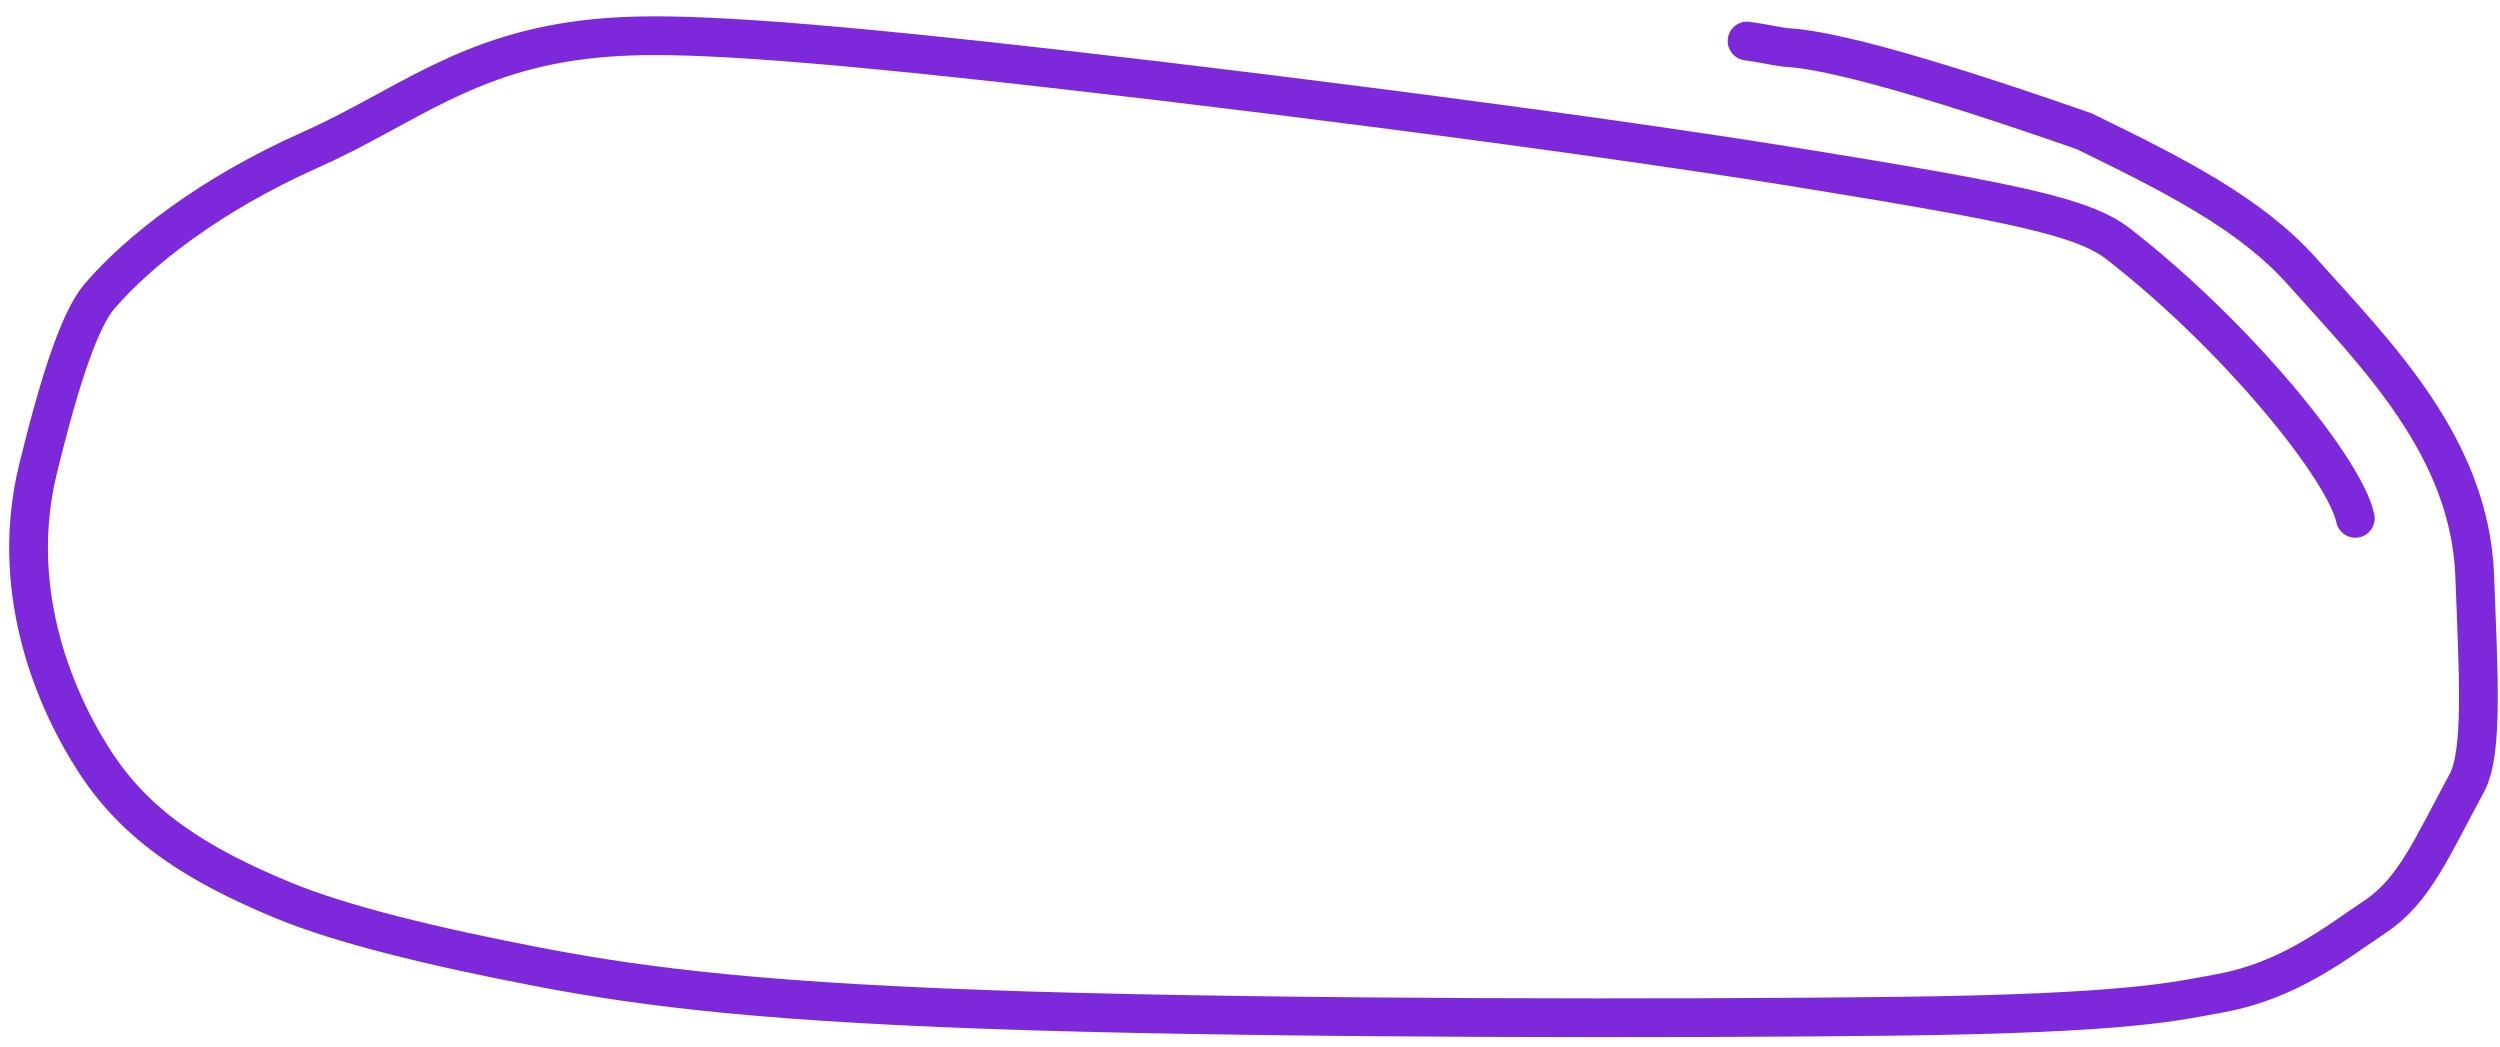 <?xml version="1.0" encoding="UTF-8"?> <svg xmlns="http://www.w3.org/2000/svg" width="129" height="54" viewBox="0 0 129 54" fill="none"><path d="M121.534 26.747C121.009 24.241 115.487 17.396 109.31 12.591C107.537 11.211 104.117 10.483 92.664 8.63C81.21 6.776 61.545 4.286 49.448 3.002C37.351 1.719 33.418 1.719 30.737 1.981C24.076 2.633 20.904 5.557 16.012 7.734C10.825 10.042 7.135 12.962 5.138 15.284C4.171 16.409 3.154 19.311 1.962 24.193C0.49 30.223 2.606 35.734 4.85 39.236C7.005 42.598 10.15 44.617 14.629 46.464C17.603 47.691 22.255 48.836 27.831 49.905C33.406 50.973 39.83 51.76 53.234 52.165C66.638 52.57 86.828 52.57 97.819 52.439C109.995 52.294 112.385 51.645 114.566 51.249C118.142 50.601 120.596 48.606 122.587 47.279C124.574 45.954 125.499 43.703 127.288 40.402C128.138 38.835 127.89 34.856 127.694 29.697C127.44 23.047 122.607 18.285 118.771 13.987C116.124 11.021 112.15 9.013 107.534 6.769C96.12 2.78 93.2 2.514 92.144 2.448C91.611 2.383 91.087 2.251 90.149 2.116" stroke="#7E28DC" stroke-width="2" stroke-linecap="round"></path></svg> 